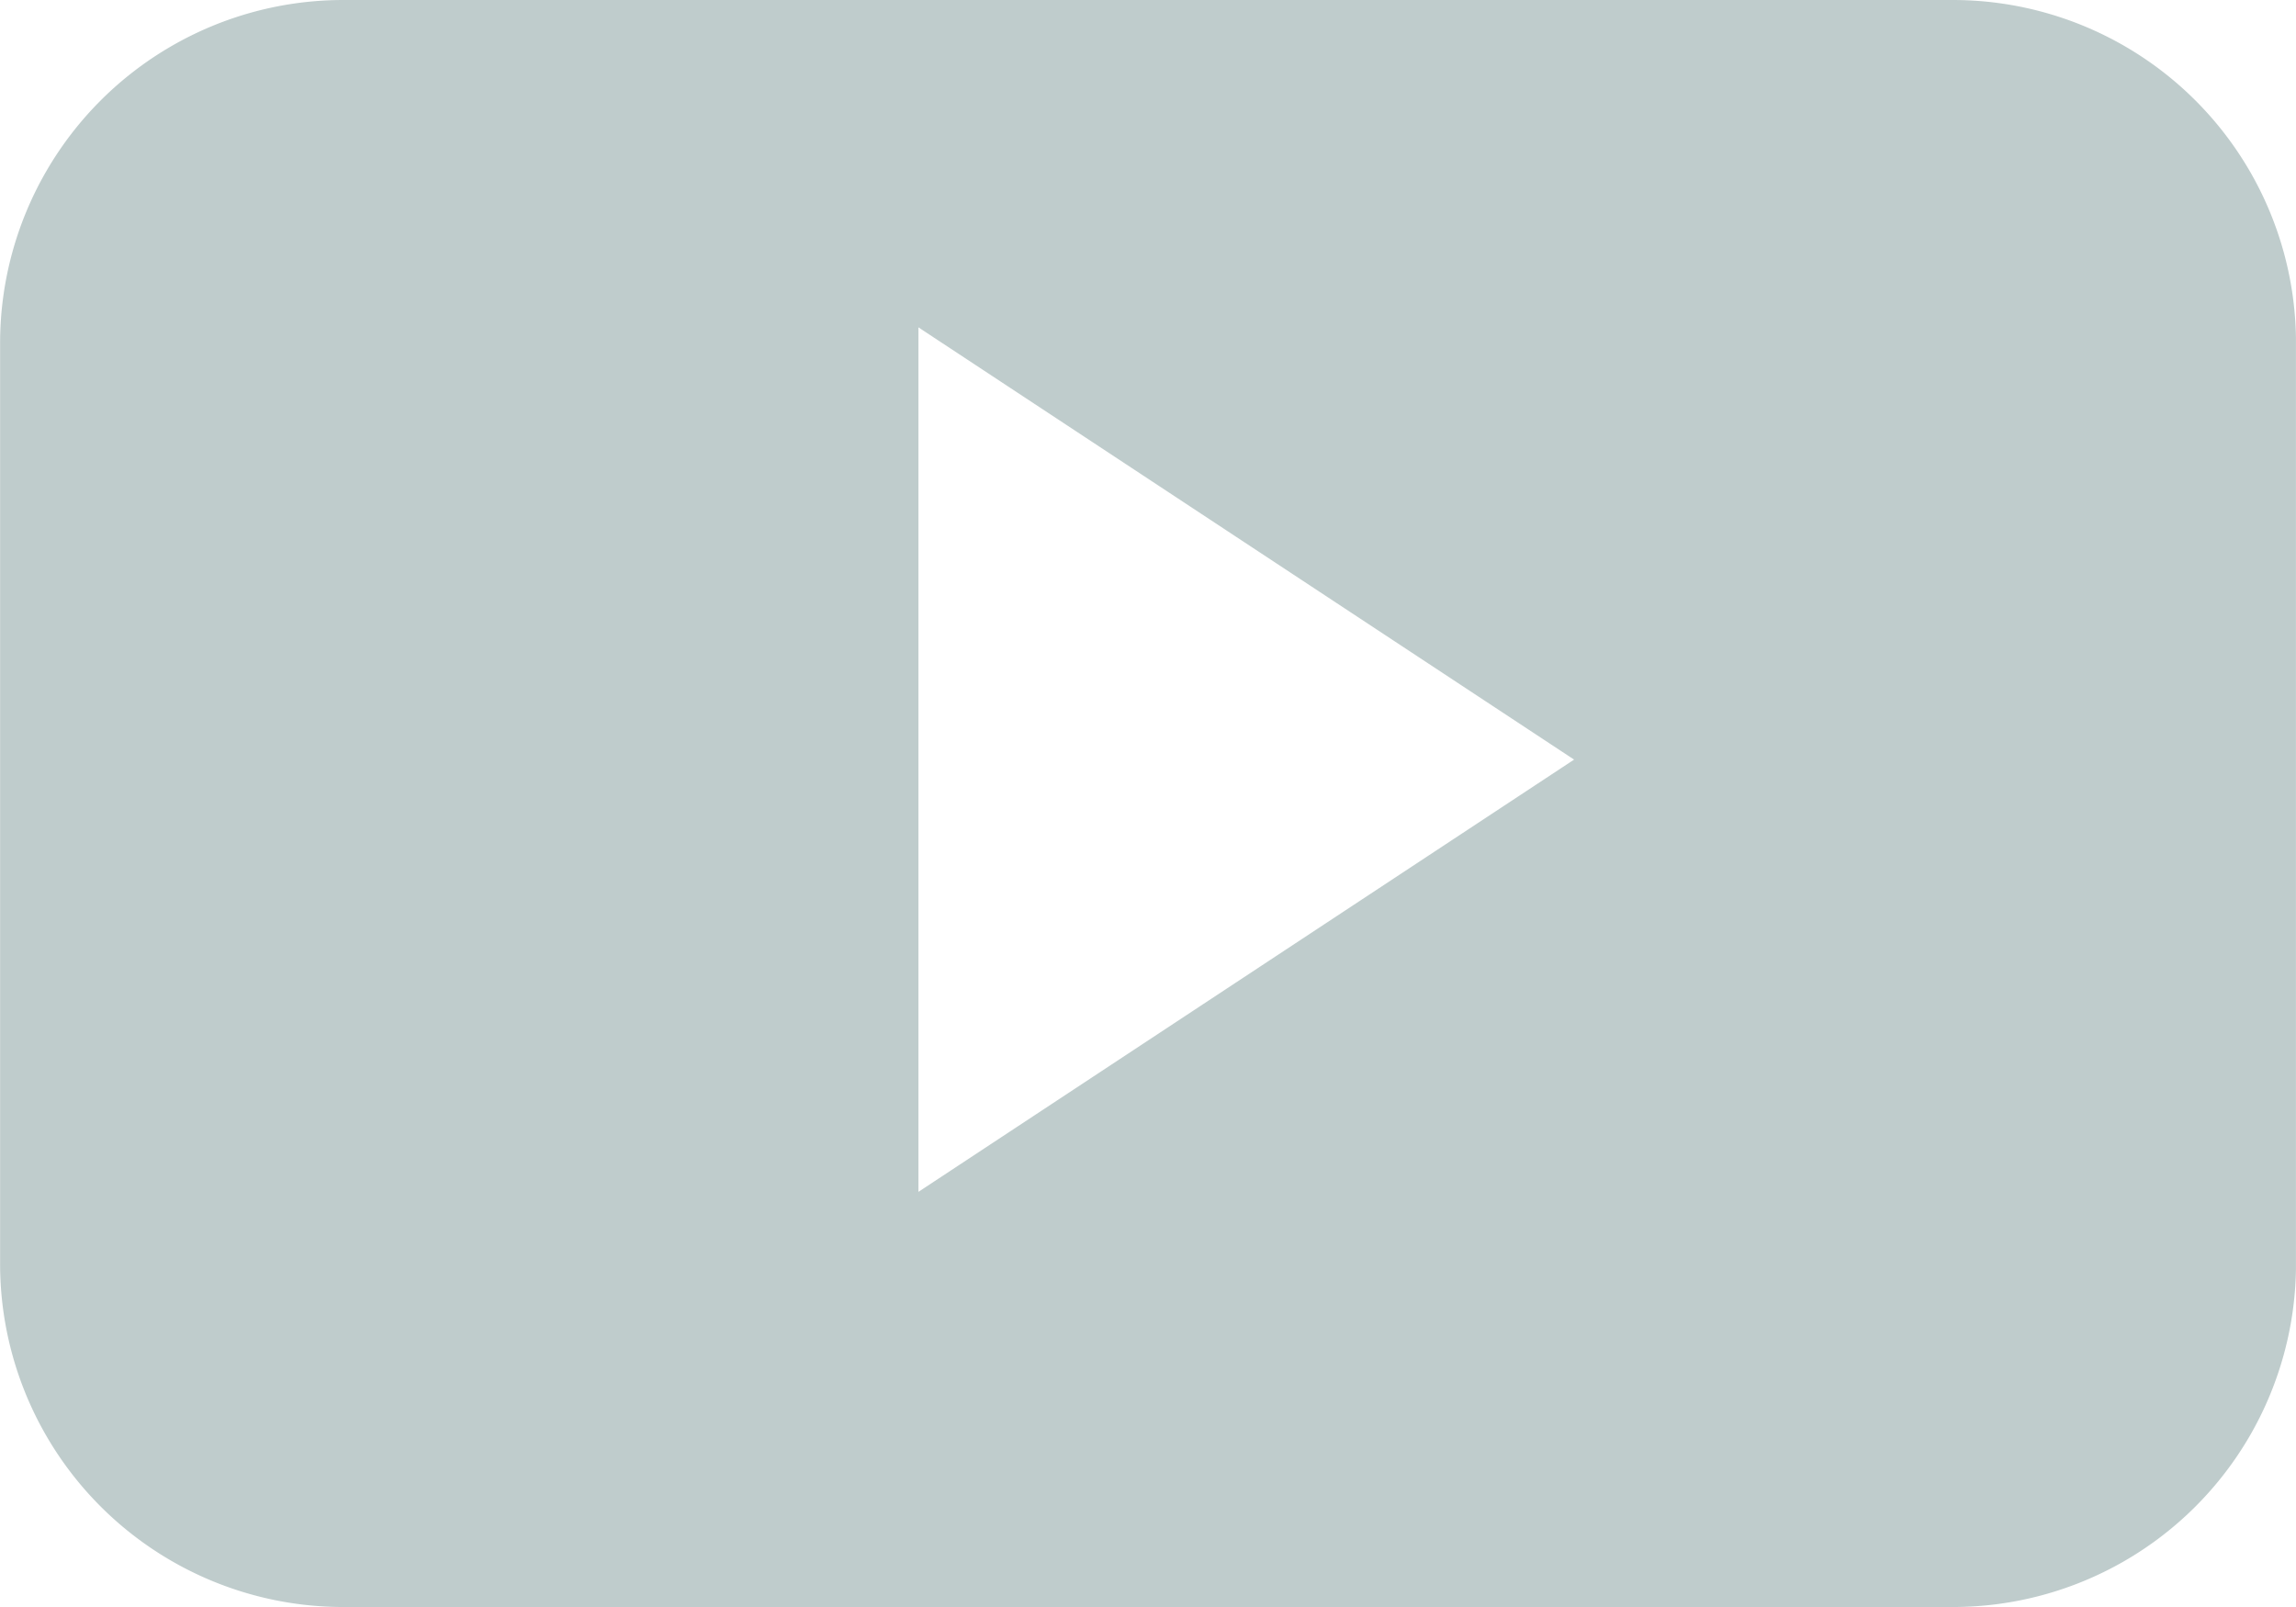 <svg xmlns="http://www.w3.org/2000/svg" xmlns:xlink="http://www.w3.org/1999/xlink" width="48.501" height="33.951" viewBox="0 0 48.501 33.951">
  <defs>
    <clipPath id="clip-path">
      <path id="Path_204" data-name="Path 204" d="M0-42.089H48.5V-8.138H0Z" transform="translate(0 42.089)" fill="#bfcccc"/>
    </clipPath>
  </defs>
  <g id="Group_234" data-name="Group 234" transform="translate(0 0)">
    <g id="youtube" transform="translate(0 0)" clip-path="url(#clip-path)">
      <g id="Group_220" data-name="Group 220" transform="translate(0 0)">
        <path id="Path_203" data-name="Path 203" d="M-4.65-6.036V-24.3L9.2-15.168Zm29.1-17.928A7.25,7.25,0,0,0,17.2-31.216h-34a7.25,7.25,0,0,0-7.249,7.253V-4.517A7.251,7.251,0,0,0-16.8,2.735h34A7.25,7.25,0,0,0,24.45-4.517Z" transform="translate(24.051 31.216)" fill="#bfcccc"/>
      </g>
    </g>
  </g>
</svg>
